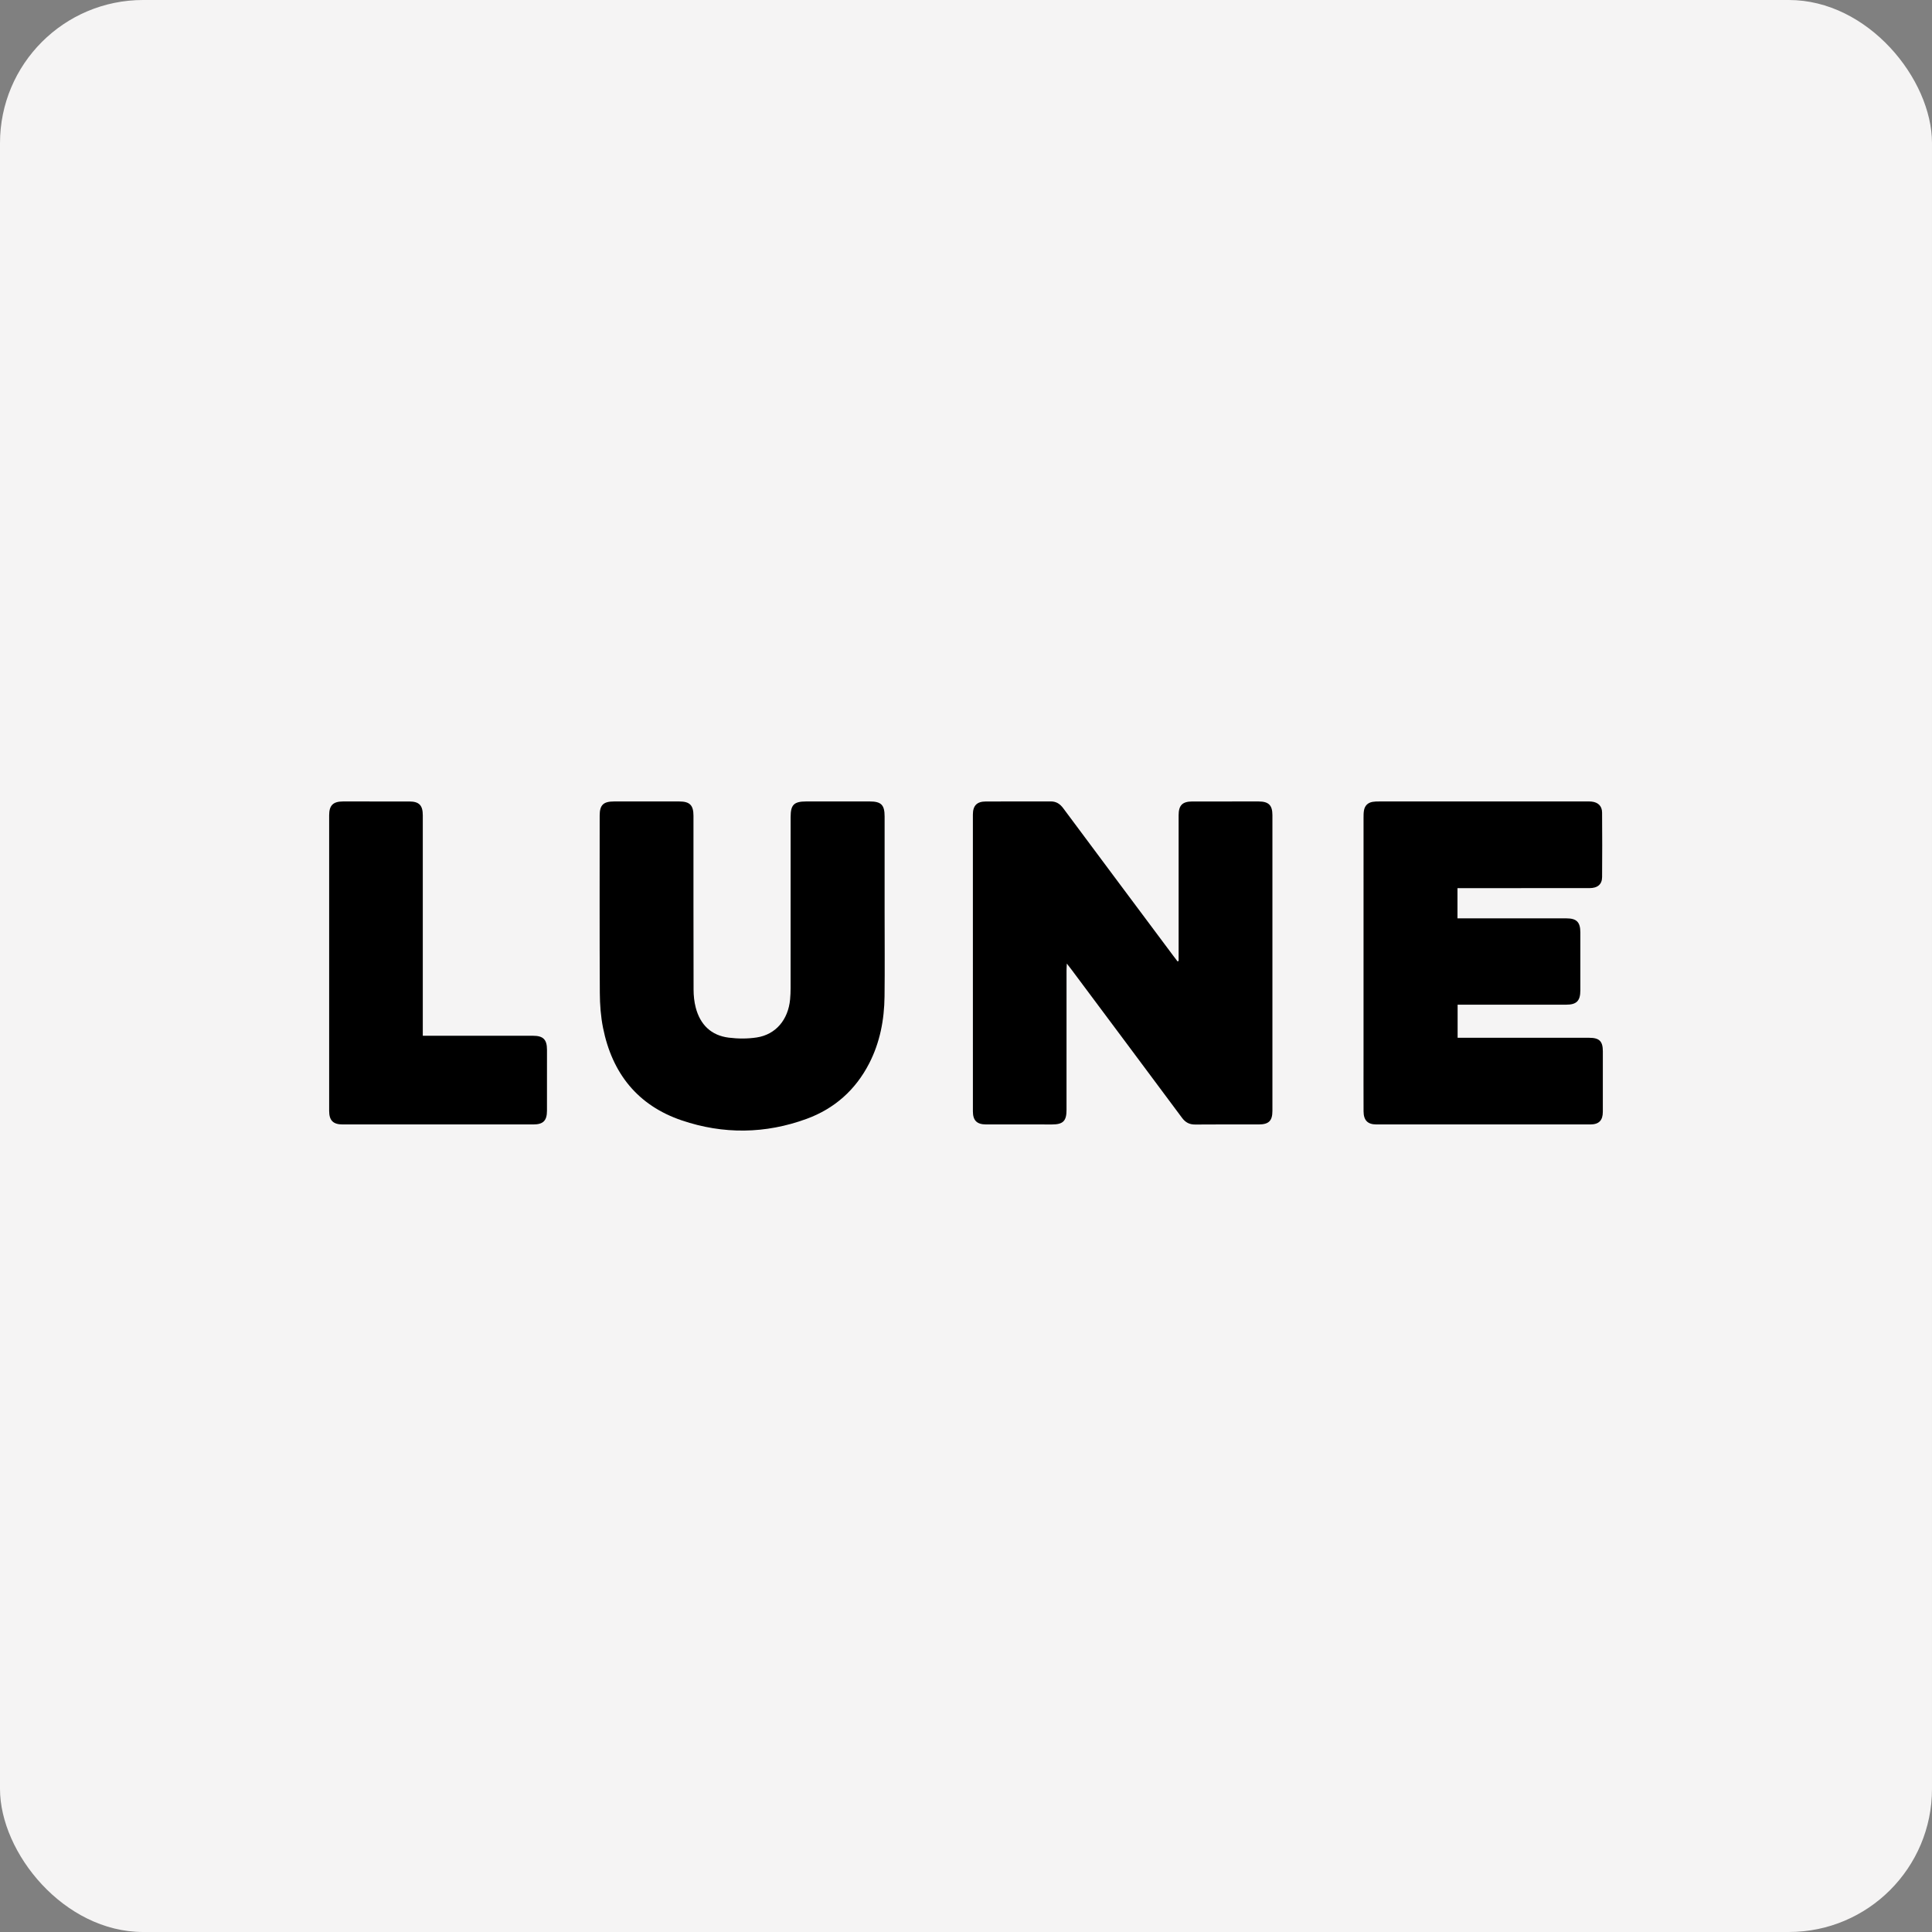 <?xml version="1.0" encoding="UTF-8"?> <svg xmlns="http://www.w3.org/2000/svg" xmlns:xlink="http://www.w3.org/1999/xlink" width="135px" height="135px" viewBox="0 0 135 135" version="1.1"><rect x="0" y="0" width="135" height="135" fill="#808080" stroke="none"/><title>logo lune</title><defs><rect id="path-1" x="0" y="0" width="135" height="135" rx="10"></rect></defs><g id="Page-1" stroke="none" stroke-width="1" fill="none" fill-rule="evenodd"><g id="ML-Podcast-Partnerships" transform="translate(-916, -1033)"><g id="friends-logos" transform="translate(915, 661)"><g id="logo-lune" transform="translate(1, 372)"><mask id="mask-2" fill="white"><use xlink:href="#path-1"></use></mask><use id="Rectangle" fill="#F5F4F4" xlink:href="#path-1"></use><g id="Group-12" mask="url(#mask-2)" fill="#000000"><g transform="translate(23, 56)"><path d="M78.842,6.059 L78.842,8.171 C78.99,8.171 79.136,8.171 79.281,8.171 C81.673,8.171 84.065,8.17 86.457,8.171 C87.166,8.171 87.427,8.433 87.428,9.154 C87.43,10.503 87.43,11.853 87.428,13.202 C87.427,13.938 87.165,14.203 86.438,14.203 C84.058,14.204 81.678,14.204 79.298,14.204 L78.852,14.204 L78.852,16.516 L79.254,16.516 C82.185,16.516 85.117,16.516 88.048,16.516 C88.757,16.516 88.999,16.757 89,17.461 C89,18.869 89,20.277 88.999,21.686 C88.999,22.291 88.725,22.571 88.124,22.571 C83.141,22.572 78.158,22.572 73.175,22.571 C72.568,22.571 72.283,22.284 72.28,21.655 C72.274,20.376 72.278,19.096 72.278,17.817 C72.278,12.255 72.278,6.692 72.279,1.13 C72.279,0.966 72.28,0.8 72.307,0.639 C72.362,0.302 72.568,0.094 72.902,0.032 C73.051,0.005 73.205,0.003 73.357,0.003 C78.2,0.002 83.042,0.002 87.884,0.002 C87.99,0.002 88.096,0 88.2,0.01 C88.667,0.055 88.944,0.318 88.947,0.781 C88.959,2.283 88.96,3.785 88.948,5.287 C88.944,5.8 88.629,6.058 88.063,6.058 C85.156,6.06 82.248,6.059 79.34,6.059 C79.189,6.059 79.038,6.059 78.842,6.059" id="Fill-4"></path><path d="M59.357,11.143 C59.357,11.014 59.357,10.886 59.357,10.757 C59.357,7.494 59.356,4.232 59.357,0.969 C59.358,0.274 59.619,0.006 60.309,0.004 C61.857,-0.001 63.405,-0 64.952,0.003 C65.651,0.005 65.911,0.269 65.911,0.955 C65.911,7.844 65.911,14.734 65.911,21.623 C65.911,22.319 65.657,22.571 64.952,22.571 C63.475,22.572 61.997,22.563 60.52,22.577 C60.117,22.581 59.837,22.435 59.598,22.114 C57.031,18.66 54.455,15.213 51.881,11.764 C51.791,11.644 51.698,11.527 51.545,11.33 C51.536,11.547 51.525,11.678 51.525,11.81 C51.524,15.061 51.524,18.311 51.524,21.562 C51.524,22.328 51.281,22.572 50.517,22.572 C48.981,22.572 47.445,22.572 45.909,22.571 C45.264,22.571 44.982,22.299 44.982,21.656 C44.98,14.743 44.98,7.831 44.981,0.918 C44.982,0.295 45.258,0.008 45.88,0.005 C47.393,-0.003 48.905,0.006 50.418,0 C50.807,-0.001 51.068,0.171 51.297,0.48 C53.851,3.915 56.413,7.343 58.974,10.773 C59.076,10.91 59.18,11.045 59.284,11.181 C59.308,11.168 59.332,11.156 59.357,11.143" id="Fill-1"></path><path d="M38.813,7.744 C38.813,9.703 38.831,11.664 38.808,13.623 C38.789,15.259 38.489,16.841 37.733,18.31 C36.778,20.165 35.307,21.469 33.362,22.181 C30.479,23.237 27.545,23.271 24.644,22.29 C21.55,21.243 19.774,18.991 19.139,15.827 C18.979,15.029 18.917,14.198 18.913,13.382 C18.89,9.251 18.902,5.12 18.903,0.989 C18.903,0.256 19.155,0.004 19.899,0.003 C21.424,0.001 22.948,0 24.472,0.003 C25.201,0.004 25.457,0.268 25.457,1.005 C25.457,5.054 25.453,9.103 25.464,13.151 C25.465,13.57 25.509,14 25.614,14.403 C25.924,15.596 26.689,16.354 27.925,16.507 C28.567,16.587 29.24,16.591 29.879,16.493 C31.212,16.288 32.078,15.249 32.209,13.826 C32.233,13.569 32.244,13.311 32.244,13.053 C32.247,9.063 32.246,5.072 32.246,1.082 C32.246,0.234 32.48,0.003 33.336,0.002 C34.814,0.002 36.291,0.001 37.769,0.002 C38.577,0.003 38.813,0.243 38.813,1.054 C38.813,3.284 38.813,5.514 38.813,7.744" id="Fill-7"></path><path d="M6.543,16.375 L6.965,16.375 C9.392,16.375 11.819,16.374 14.246,16.375 C14.958,16.375 15.22,16.637 15.221,17.351 C15.222,18.771 15.222,20.19 15.22,21.61 C15.22,22.307 14.957,22.571 14.269,22.571 C9.826,22.572 5.383,22.572 0.939,22.571 C0.28,22.571 0.001,22.293 0,21.629 C-0,14.741 0,7.853 0,0.965 C0,0.282 0.272,0.005 0.96,0.003 C2.507,-0.001 4.055,-0.001 5.602,0.004 C6.289,0.006 6.543,0.273 6.543,0.972 C6.544,5.948 6.543,10.923 6.543,15.898 L6.543,16.375 Z" id="Fill-10"></path></g></g></g></g></g></g></svg> 